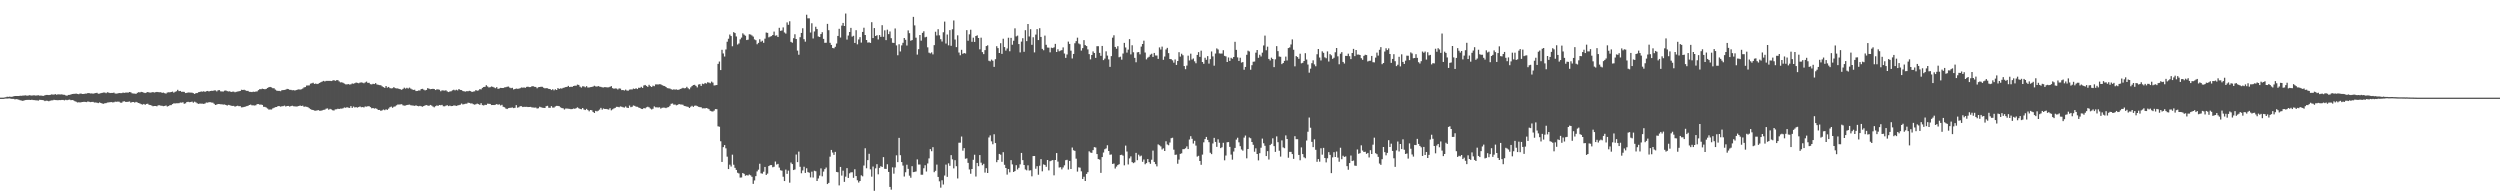 <svg xmlns="http://www.w3.org/2000/svg" width="1920" height="150"><path fill="#4f4f4f" d="M0 74.998h1v1H0zM1 74.995h1v1H1zM2 74.986h1v1H2zM3 74.835h1v1H3zM4 74.652h1v1H4zM5 74.29h1v1.415H5zM6 74.377h1v1.27H6zM7 74.215h1v1.378H7zM8 74.409h1v1.465H8zM9 74.252h1v1.662H9zM10 73.988h1v1.939H10zM11 73.73h1v2.596H11zM12 73.725h1v2.385H12zM13 73.716h1v2.586H13zM14 73.705h1v2.914H14zM15 73.517h1v3.497H15zM16 73.565h1v3.655H16zM17 73.432h1v4.022H17zM18 73.347h1v3.829H18zM19 73.203h1v3.644H19zM20 73.409h1v3.328H20zM21 73.462h1v3.216H21zM22 73.123h1v3.575H22zM23 73.29h1v3.518H23zM24 73.398h1v3.216H24zM25 73.219h1v3.621H25zM26 73.203h1v3.701H26zM27 73.437h1v3.619H27zM28 73.267h1v3.85H28zM29 73.144h1v4.122H29zM30 73.464h1v3.2H30zM31 73.363h1v3.385H31zM32 73.567h1v3.291H32zM33 73.618h1v3.362H33zM34 73.178h1v4.488H34zM35 72.908h1v4.379H35zM36 72.931h1v4.504H36zM37 73.032h1v4.74H37zM38 72.919h1v4.447H38zM39 72.514h1v4.58H39zM40 72.615h1v4.459H40zM41 72.654h1v3.98H41zM42 72.279h1v4.589H42zM43 72.75h1v4.17H43zM44 72.437h1v4.543H44zM45 72.512h1v4.36H45zM46 72.53h1v4.376H46zM47 72.471h1v4.271H47zM48 72.752h1v4.008H48zM49 72.821h1v4.28H49zM50 73.279h1v3.371H50zM51 73.501h1v3.472H51zM52 72.894h1v3.735H52zM53 72.849h1v3.628H53zM54 72.562h1v4.401H54zM55 72.187h1v4.605H55zM56 72.073h1v5.045H56zM57 72.031h1v5.683H57zM58 71.878h1v6.235H58zM59 72.132h1v6.576H59zM60 72.324h1v6.239H60zM61 71.841h1v6.867H61zM62 71.915h1v6.567H62zM63 72.185h1v6.159H63zM64 72.164h1v6.033H64zM65 71.883h1v6.393H65zM66 71.903h1v6.555H66zM67 71.494h1v6.443H67zM68 71.546h1v6.656H68zM69 71.786h1v6.642H69zM70 71.716h1v6.58H70zM71 71.926h1v6.304H71zM72 71.69h1v7.073H72zM73 71.466h1v7.212H73zM74 71.251h1v7.633H74zM75 71.972h1v7.237H75zM76 71.899h1v6.743H76zM77 71.51h1v7.604H77zM78 71.32h1v8.206H78zM79 71.054h1v8.67H79zM80 71.068h1v8.26H80zM81 71.555h1v7.629H81zM82 70.864h1v7.874H82zM83 71.13h1v7.523H83zM84 71.464h1v7.002H84zM85 71.377h1v6.986H85zM86 71.388h1v7.24H86zM87 71.093h1v7.464H87zM88 71.823h1v6.244H88zM89 71.908h1v6.262H89zM90 71.725h1v6.32H90zM91 71.448h1v6.677H91zM92 71.532h1v7.327H92zM93 71.51h1v7.404H93zM94 71.114h1v6.855H94zM95 71.338h1v6.434H95zM96 71.141h1v7.079H96zM97 71.091h1v7.169H97zM98 71.132h1v6.99H98zM99 70.654h1v7.281H99zM100 70.898h1v7.956H100zM101 71.656h1v6.715H101zM102 71.835h1v6.512H102zM103 71.892h1v6.912H103zM104 72.082h1v6.139H104zM105 71.26h1v7.446H105zM106 70.8h1v8.293H106zM107 70.947h1v8.583H107zM108 70.578h1v9.444H108zM109 70.773h1v9.551H109zM110 71.162h1v8.668H110zM111 71.455h1v9.041H111zM112 71.059h1v8.78H112zM113 70.633h1v9.023H113zM114 70.997h1v9.499H114zM115 71.123h1v9.561H115zM116 70.956h1v10.082H116zM117 70.706h1v10.92H117zM118 71.04h1v10.366H118zM119 70.789h1v10.604H119zM120 70.617h1v11.03H120zM121 70.761h1v10.137H121zM122 70.85h1v9.975H122zM123 70.811h1v10.32H123zM124 71.342h1v9.918H124zM125 71.098h1v10.483H125zM126 71.585h1v9.762H126zM127 71.88h1v9.133H127zM128 71.047h1v10.751H128zM129 70.841h1v10.632H129zM130 70.894h1v9.92H130zM131 70.681h1v10.08H131zM132 70.349h1v9.59H132zM133 71.191h1v8.157H133zM134 70.489h1v8.984H134zM135 70.095h1v9.226H135zM136 68.98h1v10.334H136zM137 69.985h1v9.286H137zM138 69.823h1v8.94H138zM139 70.507h1v8.318H139zM140 70.443h1v8.114H140zM141 70.537h1v9.165H141zM142 71.489h1v7.855H142zM143 71.322h1v7.089H143zM144 71.017h1v7.15H144zM145 71.075h1v7.402H145zM146 71.134h1v7.228H146zM147 71.191h1v6.828H147zM148 71.597h1v7.256H148zM149 72.15h1v5.917H149zM150 71.526h1v7.123H150zM151 71.452h1v7.917H151zM152 70.784h1v9.011H152zM153 70.587h1v8.92H153zM154 70.221h1v9.414H154zM155 70.415h1v9.206H155zM156 70.07h1v9.751H156zM157 70.544h1v8.929H157zM158 70.052h1v8.677H158zM159 69.827h1v9.046H159zM160 70.242h1v8.263H160zM161 69.88h1v8.613H161zM162 69.749h1v8.975H162zM163 69.777h1v9.084H163zM164 69.431h1v10.279H164zM165 69.415h1v11.209H165zM166 70.177h1v10.108H166zM167 69.312h1v10.574H167zM168 69.237h1v10.71H168zM169 70.127h1v9.924H169zM170 70.248h1v9.897H170zM171 70.278h1v10.064H171zM172 69.614h1v10.591H172zM173 69.461h1v11.188H173zM174 69.981h1v11.106H174zM175 70.26h1v10.282H175zM176 70.102h1v10.707H176zM177 70.676h1v10.531H177zM178 70.415h1v10.934H178zM179 70.367h1v10.936H179zM180 70.862h1v11.039H180zM181 70.509h1v11.009H181zM182 70.308h1v10.872H182zM183 70.068h1v11.518H183zM184 69.873h1v11.63H184zM185 68.923h1v13.571H185zM186 69.104h1v13.266H186zM187 68.914h1v13.216H187zM188 69.399h1v12.451H188zM189 69.784h1v11.746H189zM190 69.809h1v11.444H190zM191 70.512h1v10.126H191zM192 70.537h1v9.81H192zM193 70.686h1v10.213H193zM194 70.409h1v10.465H194zM195 70.571h1v10.481H195zM196 70.294h1v10.545H196zM197 70.21h1v9.753H197zM198 69.205h1v10.726H198zM199 68.436h1v11.973H199zM200 68.495h1v11.774H200zM201 68.115h1v12.479H201zM202 68.369h1v13.662H202zM203 68.575h1v13.511H203zM204 68.234h1v14.337H204zM205 67.522h1v15.825H205zM206 66.987h1v17.208H206zM207 66.756h1v17.306H207zM208 67.099h1v17.008H208zM209 67.712h1v15.546H209zM210 67.783h1v14.999H210zM211 68.797h1v13.465H211zM212 69.603h1v12.55H212zM213 69.765h1v11.685H213zM214 69.779h1v11.721H214zM215 70.024h1v11.881H215zM216 69.276h1v12.339H216zM217 69.15h1v12.344H217zM218 69.074h1v12.023H218zM219 68.816h1v12.996H219zM220 68.253h1v13.152H220zM221 68.431h1v12.93H221zM222 68.958h1v12.918H222zM223 69.026h1v12.44H223zM224 69.319h1v11.886H224zM225 69.202h1v12.399H225zM226 69.514h1v12.202H226zM227 69.175h1v12.623H227zM228 68.873h1v12.852H228zM229 68.584h1v12.802H229zM230 68.829h1v12.245H230zM231 68.557h1v12.836H231zM232 67.992h1v13.14H232zM233 67.126h1v14.873H233zM234 66.863h1v14.969H234zM235 65.673h1v16.352H235zM236 65.632h1v16.709H236zM237 65.604h1v17.501H237zM238 64.279h1v19.544H238zM239 63.929h1v20.387H239zM240 63.535h1v20.945H240zM241 64.437h1v20.488H241zM242 64.128h1v20.897H242zM243 64.54h1v20.245H243zM244 64.24h1v20.336H244zM245 63.709h1v21.314H245zM246 63.073h1v21.984H246zM247 62.613h1v22.135H247zM248 62.128h1v22.275H248zM249 62.572h1v21.664H249zM250 62.13h1v21.309H250zM251 62.125h1v21.151H251zM252 62.114h1v22.149H252zM253 62.128h1v21.467H253zM254 62.274h1v21.81H254zM255 61.855h1v22.845H255zM256 61.537h1v23.378H256zM257 62.096h1v21.929H257zM258 61.59h1v22.316H258zM259 61.521h1v22.003H259zM260 62.514h1v21.213H260zM261 63.29h1v20.101H261zM262 63.178h1v20.304H262zM263 63.599h1v19.526H263zM264 64.204h1v18.322H264zM265 64.79h1v17.986H265zM266 64.806h1v17.542H266zM267 64.561h1v18.105H267zM268 64.902h1v18.002H268zM269 64.771h1v16.759H269zM270 64.11h1v18.789H270zM271 64.311h1v17.503H271zM272 63.918h1v18.638H272zM273 63.387h1v18.894H273zM274 63.652h1v19.002H274zM275 63.936h1v18.29H275zM276 63.437h1v18.338H276zM277 63.293h1v19.08H277zM278 63.483h1v18.736H278zM279 63.938h1v18.592H279zM280 63.268h1v18.482H280zM281 62.691h1v19.219H281zM282 63.625h1v17.979H282zM283 63.602h1v17.965H283zM284 64.666h1v17.624H284zM285 64.826h1v18.37H285zM286 64.355h1v18.601H286zM287 64.579h1v18.823H287zM288 63.869h1v19.293H288zM289 64.851h1v18.757H289zM290 65.128h1v19.35H290zM291 65.378h1v19.039H291zM292 65.499h1v19.657H292zM293 66.296h1v18.455H293zM294 66.941h1v17.187H294zM295 67.481h1v17.13H295zM296 66.055h1v17.899H296zM297 67.278h1v17.107H297zM298 66.758h1v16.651H298zM299 67.703h1v14.61H299zM300 67.87h1v13.996H300zM301 67.758h1v15.058H301zM302 66.914h1v15.065H302zM303 67.673h1v14.026H303zM304 67.884h1v13.019H304zM305 67.898h1v12.36H305zM306 68.294h1v11.982H306zM307 68.555h1v11.646H307zM308 68.953h1v11.089H308zM309 68.266h1v12.653H309zM310 67.326h1v13.841H310zM311 68.044h1v13.003H311zM312 67.447h1v13.179H312zM313 67.978h1v12.522H313zM314 67.289h1v13.033H314zM315 68.031h1v12.797H315zM316 68.651h1v12.371H316zM317 69.077h1v12H317zM318 68.891h1v12.412H318zM319 69.935h1v10.984H319zM320 69.862h1v11.474H320zM321 69.486h1v12.138H321zM322 69.486h1v11.806H322zM323 68.424h1v13.168H323zM324 68.221h1v13.742H324zM325 68.852h1v12.561H325zM326 69.415h1v11.538H326zM327 69.088h1v11.579H327zM328 67.71h1v13.365H328zM329 68.118h1v13.198H329zM330 68.484h1v12.126H330zM331 68.374h1v12.68H331zM332 68.179h1v13.642H332zM333 68.369h1v14.065H333zM334 69.159h1v12.383H334zM335 68.607h1v12.385H335zM336 68.633h1v12.687H336zM337 68.935h1v11.721H337zM338 70.097h1v10.758H338zM339 69.388h1v11.156H339zM340 69.5h1v12.124H340zM341 69.587h1v12.099H341zM342 69.328h1v11.822H342zM343 70.196h1v10.579H343zM344 70.731h1v10.762H344zM345 70.253h1v10.863H345zM346 70.086h1v11.399H346zM347 69.365h1v12.046H347zM348 68.932h1v12.058H348zM349 69.45h1v11.588H349zM350 68.9h1v12.449H350zM351 69.402h1v11.6H351zM352 68.376h1v12.341H352zM353 69.044h1v11.389H353zM354 69.175h1v10.332H354zM355 69.953h1v10.272H355zM356 70.139h1v9.858H356zM357 70.34h1v9.332H357zM358 70.013h1v9.593H358zM359 70.081h1v8.791H359zM360 69.711h1v9.343H360zM361 69.985h1v9.469H361zM362 70.654h1v8.75H362zM363 70.303h1v9.698H363zM364 70.145h1v10.236H364zM365 69.196h1v10.877H365zM366 69.685h1v9.892H366zM367 69.411h1v10.572H367zM368 68.429h1v12.103H368zM369 68.662h1v10.581H369zM370 67.504h1v13.214H370zM371 66.827h1v14.168H371zM372 66.653h1v13.85H372zM373 65.417h1v15.154H373zM374 66.394h1v13.232H374zM375 67.172h1v12.525H375zM376 66.994h1v12.843H376zM377 66.394h1v14.289H377zM378 66.726h1v13.934H378zM379 67.165h1v13.523H379zM380 67.724h1v12.701H380zM381 66.904h1v13.044H381zM382 68.273h1v12.14H382zM383 67.953h1v12.168H383zM384 67.463h1v13.513H384zM385 67.591h1v12.882H385zM386 67.593h1v14.422H386zM387 67.097h1v15.28H387zM388 66.95h1v16.425H388zM389 66.621h1v17.153H389zM390 66.442h1v16.603H390zM391 67.259h1v15.569H391zM392 67.717h1v15.001H392zM393 67.433h1v15.116H393zM394 68.715h1v14.324H394zM395 68.335h1v14.436H395zM396 68.005h1v12.733H396zM397 68.186h1v14.479H397zM398 68.099h1v14.296H398zM399 67.742h1v13.804H399zM400 67.188h1v14.381H400zM401 67.335h1v14.873H401zM402 67.159h1v14.887H402zM403 67.449h1v14.635H403zM404 66.73h1v15.278H404zM405 66.575h1v15.644H405zM406 66.941h1v15.248H406zM407 66.886h1v15.212H407zM408 66.268h1v16.23H408zM409 66.179h1v16.42H409zM410 66.655h1v16.013H410zM411 66.774h1v15.818H411zM412 67.786h1v15.576H412zM413 66.973h1v16.166H413zM414 66.84h1v15.109H414zM415 66.616h1v15.766H415zM416 66.653h1v16.088H416zM417 67.399h1v15.441H417zM418 67.854h1v15.081H418zM419 67.687h1v13.891H419zM420 67.804h1v13.429H420zM421 68.285h1v14.443H421zM422 68.351h1v14.479H422zM423 69.15h1v12.371H423zM424 68.518h1v14.125H424zM425 69.358h1v13.264H425zM426 68.58h1v13.191H426zM427 69.111h1v12.177H427zM428 67.648h1v13.717H428zM429 68.321h1v13.227H429zM430 67.847h1v14.594H430zM431 68.026h1v14.994H431zM432 67.495h1v15.72H432zM433 67.232h1v16.876H433zM434 66.854h1v16.473H434zM435 66.692h1v16.683H435zM436 65.959h1v17.526H436zM437 66.879h1v16.745H437zM438 66.621h1v17.244H438zM439 66.737h1v17.036H439zM440 66.067h1v17.295H440zM441 65.81h1v17.741H441zM442 65.852h1v17.242H442zM443 64.991h1v17.452H443zM444 65.215h1v17.919H444zM445 66.554h1v17.093H445zM446 67.296h1v16.599H446zM447 66.266h1v16.679H447zM448 66.355h1v17.755H448zM449 67.005h1v17.512H449zM450 66.133h1v17.498H450zM451 67.232h1v17.324H451zM452 67.181h1v18.306H452zM453 66.92h1v17.54H453zM454 66.79h1v17.878H454zM455 66.444h1v19.513H455zM456 65.82h1v20.977H456zM457 66.355h1v18.778H457zM458 66.525h1v19.004H458zM459 66.08h1v18.933H459zM460 66.522h1v17.677H460zM461 66.721h1v16.1H461zM462 67.067h1v17.164H462zM463 67.149h1v16.171H463zM464 66.854h1v16.855H464zM465 67.042h1v16.626H465zM466 67.131h1v16.784H466zM467 67.058h1v17.139H467zM468 66.671h1v16.45H468zM469 66.149h1v18.586H469zM470 67.662h1v16.322H470zM471 68.172h1v15.129H471zM472 67.898h1v14.928H472zM473 68.015h1v14.003H473zM474 68.701h1v13.385H474zM475 67.902h1v14.495H475zM476 68.047h1v13.653H476zM477 69.207h1v12.747H477zM478 69.145h1v13.214H478zM479 69.534h1v13.099H479zM480 68.839h1v12.918H480zM481 69.505h1v13.179H481zM482 69.61h1v13.349H482zM483 68.802h1v12.243H483zM484 68.633h1v13.674H484zM485 68.687h1v13.28H485zM486 68.01h1v13.001H486zM487 68.353h1v12.957H487zM488 67.74h1v14.161H488zM489 68.39h1v13.614H489zM490 67.387h1v15.209H490zM491 67.479h1v15.482H491zM492 66.641h1v16.944H492zM493 67.557h1v16.214H493zM494 65.616h1v17.404H494zM495 65.243h1v18.013H495zM496 65.998h1v16.434H496zM497 66.719h1v15.269H497zM498 65.119h1v17.299H498zM499 66.186h1v17.176H499zM500 66.808h1v17.253H500zM501 65.794h1v17.691H501zM502 66.22h1v15.509H502zM503 64.838h1v17.581H503zM504 64.817h1v17.608H504zM505 64.849h1v17.729H505zM506 64.664h1v17.693H506zM507 64.767h1v18.654H507zM508 65.392h1v17.377H508zM509 65.907h1v16.731H509zM510 66.101h1v16.569H510zM511 66.815h1v16.237H511zM512 67.696h1v14.784H512zM513 67.831h1v14.466H513zM514 68.017h1v13.216H514zM515 68.546h1v11.183H515zM516 68.912h1v10.526H516zM517 68.6h1v11.792H517zM518 68.818h1v11.449H518zM519 68.671h1v12.2H519zM520 69.001h1v11.518H520zM521 68.868h1v10.984H521zM522 68.31h1v11.927H522zM523 67.994h1v12.264H523zM524 67.435h1v13.026H524zM525 67.815h1v13.559H525zM526 67.662h1v13.916H526zM527 66.68h1v15.173H527zM528 67.774h1v14.324H528zM529 68.534h1v14.422H529zM530 67.122h1v14.855H530zM531 66.099h1v15.15H531zM532 65.289h1v16.793H532zM533 65.115h1v16.075H533zM534 65.971h1v15.097H534zM535 67.113h1v14.379H535zM536 64.911h1v17.111H536zM537 64.609h1v17.661H537zM538 66.007h1v16.39H538zM539 64.268h1v18.995H539zM540 64.629h1v18.531H540zM541 63.691h1v19.54H541zM542 64.213h1v18.723H542zM543 63.178h1v20.137H543zM544 63.451h1v20.423H544zM545 63.97h1v21.115H545zM546 62.679h1v22.847H546zM547 63.432h1v22.211H547zM548 65.625h1v19.304H548zM549 65.495h1v18.265H549zM550 65.277h1v18.581H550zM551 49.036h1v47.988H551zM552 47.253h1v50.08H552zM553 53.815h1v54.685H553zM554 38.26h1v86.109H554zM555 41.064h1v71.934H555zM556 43.398h1v68.025H556zM557 37.965h1v75.965H557zM558 32.041h1v88.288H558zM559 29.762h1v100.094H559zM560 26.541h1v99.947H560zM561 27.72h1v100.19H561zM562 35.536h1v83.264H562zM563 24.657h1v101.863H563zM564 25.376h1v103.536H564zM565 27.999h1v102.5H565zM566 34.222h1v98.43H566zM567 33.396h1v99.829H567zM568 30.206h1v106.185H568zM569 28.885h1v107.389H569zM570 25.598h1v107.263H570zM571 26.605h1v106.912H571zM572 27.457h1v107.501H572zM573 30.791h1v103.717H573zM574 30.441h1v104.358H574zM575 26.31h1v107.718H575zM576 26.518h1v108.155H576zM577 27.253h1v108.515H577zM578 28.111h1v113.109H578zM579 30.272h1v108.35H579zM580 30.867h1v104.425H580zM581 33.987h1v97.652H581zM582 32.941h1v97.366H582zM583 30.162h1v95.578H583zM584 32.032h1v101.069H584zM585 31.29h1v102.097H585zM586 32.883h1v98.991H586zM587 29.702h1v98.489H587zM588 24.989h1v109.364H588zM589 25.246h1v108.094H589zM590 28.658h1v98.885H590zM591 28.118h1v98.718H591zM592 27.766h1v99.025H592zM593 26.864h1v101.586H593zM594 24.25h1v103.818H594zM595 27.381h1v96.688H595zM596 27.148h1v99.224H596zM597 28.418h1v97.453H597zM598 21.35h1v107.379H598zM599 23.696h1v107.089H599zM600 23.389h1v107.668H600zM601 21.018h1v114.697H601zM602 24.923h1v114.118H602zM603 25.813h1v104.427H603zM604 17.178h1v116.358H604zM605 19.022h1v112.016H605zM606 16.319h1v123.985H606zM607 32.178h1v92.66H607zM608 32.815h1v93.186H608zM609 29.313h1v101.305H609zM610 26.331h1v103.82H610zM611 29.94h1v88.732H611zM612 38.848h1v85.681H612zM613 42.041h1v74.411H613zM614 28.585h1v99.535H614zM615 25.285h1v107.764H615zM616 21.7h1v109.238H616zM617 30.13h1v97.931H617zM618 31.989h1v100.799H618zM619 11.32h1v117.915H619zM620 14.09h1v118.086H620zM621 14.06h1v118.606H621zM622 25.003h1v111.234H622zM623 17.846h1v114.003H623zM624 29.553h1v106.812H624zM625 24.168h1v106.972H625zM626 20.528h1v110.993H626zM627 22.339h1v116.688H627zM628 28.027h1v109.027H628zM629 28.425h1v106.427H629zM630 26.161h1v103.191H630zM631 24.74h1v110.689H631zM632 29.837h1v101.953H632zM633 32.856h1v97.034H633zM634 32.81h1v95.864H634zM635 18.329h1v123.051H635zM636 23.179h1v117.281H636zM637 32.895h1v87.423H637zM638 34.515h1v80.648H638zM639 36.8h1v80.343H639zM640 37.125h1v81.831H640zM641 35.925h1v80.7H641zM642 33.46h1v98.586H642zM643 27.621h1v104.672H643zM644 22.108h1v120.261H644zM645 28.828h1v99.368H645zM646 19.67h1v115.166H646zM647 17.61h1v113.474H647zM648 19.956h1v119.737H648zM649 10.373h1v125.294H649zM650 30.396h1v98.737H650zM651 27.303h1v109.366H651zM652 24.564h1v108.57H652zM653 21.403h1v110.945H653zM654 28.134h1v104.145H654zM655 27.484h1v109.071H655zM656 32.984h1v97.011H656zM657 23.177h1v112.046H657zM658 34.023h1v104.441H658zM659 30.32h1v109.84H659zM660 28.512h1v110.511H660zM661 32.696h1v101.944H661zM662 24.545h1v110.893H662zM663 21.275h1v105.834H663zM664 26.889h1v86.981H664zM665 30.741h1v98.48H665zM666 32.742h1v90.227H666zM667 32.501h1v85.601H667zM668 32.991h1v97.048H668zM669 17.061h1v118.599H669zM670 29.249h1v98.657H670zM671 21.568h1v124.976H671zM672 27.64h1v101.627H672zM673 27.01h1v99.089H673zM674 30.327h1v103.562H674zM675 26.917h1v101.994H675zM676 28.301h1v99.323H676zM677 19.329h1v108.922H677zM678 28.278h1v92.378H678zM679 23.3h1v106.354H679zM680 30.844h1v98.888H680zM681 22.801h1v103.371H681zM682 26.214h1v105.85H682zM683 24.158h1v119.41H683zM684 29.34h1v116.341H684zM685 32.845h1v95.658H685zM686 32.975h1v100.424H686zM687 21.874h1v106.722H687zM688 34.868h1v84.44H688zM689 42.462h1v82.044H689zM690 33.973h1v71.916H690zM691 39.537h1v79.636H691zM692 34.843h1v89.645H692zM693 32.87h1v94.301H693zM694 29.187h1v106.366H694zM695 30.56h1v101.717H695zM696 34.991h1v91.538H696zM697 23.335h1v106.354H697zM698 25.472h1v109.449H698zM699 31.29h1v105.203H699zM700 30.757h1v96.88H700zM701 12.959h1v119.249H701zM702 19.485h1v112.525H702zM703 28.912h1v102.793H703zM704 41.94h1v80.458H704zM705 37.782h1v88.602H705zM706 26.887h1v99.478H706zM707 31.258h1v102.953H707zM708 25.232h1v108.959H708zM709 23.987h1v105.237H709zM710 28.658h1v98.27H710zM711 28.242h1v103.5H711zM712 36.34h1v89.197H712zM713 40.448h1v81.2H713zM714 40.986h1v73.573H714zM715 40.249h1v75.898H715zM716 41.796h1v71.264H716zM717 34.687h1v97.563H717zM718 24.367h1v106.807H718zM719 27.225h1v99.206H719zM720 22.444h1v113.417H720zM721 27.134h1v112.127H721zM722 30.103h1v114.047H722zM723 31.913h1v106.549H723zM724 24.767h1v116.947H724zM725 16.599h1v118.226H725zM726 33.426h1v92.964H726zM727 26.495h1v109.359H727zM728 34.797h1v90.625H728zM729 23.14h1v104.198H729zM730 35.172h1v83.994H730zM731 22.497h1v99.86H731zM732 15.717h1v113.632H732zM733 30.375h1v92.639H733zM734 36.195h1v91.428H734zM735 27.134h1v109.902H735zM736 40.354h1v69.258H736zM737 42.428h1v67.116H737zM738 38.239h1v66.594H738zM739 41.331h1v74.363H739zM740 40.688h1v73.058H740zM741 41.132h1v80.751H741zM742 23.126h1v98.478H742zM743 31.295h1v93.811H743zM744 26.376h1v103.779H744zM745 22.861h1v110.547H745zM746 32.101h1v97.686H746zM747 28.905h1v93.845H747zM748 32.22h1v86.613H748zM749 27.656h1v107.901H749zM750 27.118h1v98.013H750zM751 29.208h1v98.432H751zM752 37.905h1v81.167H752zM753 28.917h1v96.004H753zM754 40.059h1v86.807H754zM755 41.586h1v84.223H755zM756 38.507h1v94.068H756zM757 35.371h1v93.813H757zM758 34.822h1v98.032H758zM759 46.642h1v58.917H759zM760 47.12h1v56.869H760zM761 45.763h1v62.802H761zM762 46.637h1v64.157H762zM763 51.377h1v51.756H763zM764 45.486h1v64.395H764zM765 35.502h1v89.066H765zM766 36.987h1v85.862H766zM767 40.686h1v77.51H767zM768 33.183h1v85.612H768zM769 41.364h1v82.914H769zM770 29.759h1v87.139H770zM771 36.122h1v90.456H771zM772 38.844h1v90.165H772zM773 37.216h1v96.894H773zM774 28.967h1v100.886H774zM775 39.347h1v92.985H775zM776 29.077h1v93.882H776zM777 34.332h1v91.95H777zM778 31.29h1v100.829H778zM779 21.755h1v109.629H779zM780 27.951h1v98.908H780zM781 27.324h1v102.847H781zM782 33.842h1v95.047H782zM783 40.26h1v85.922H783zM784 31.973h1v85.463H784zM785 29.338h1v93.639H785zM786 39.798h1v86.929H786zM787 23.215h1v106.926H787zM788 31.581h1v99.22H788zM789 18.455h1v108.535H789zM790 28.004h1v102.964H790zM791 22.444h1v108.343H791zM792 34.396h1v101.03H792zM793 28.619h1v91.22H793zM794 40.265h1v79.536H794zM795 26.555h1v103.017H795zM796 22.353h1v105.287H796zM797 30.764h1v103.456H797zM798 21.68h1v105.605H798zM799 28.386h1v93.825H799zM800 37.548h1v94.036H800zM801 38.58h1v87.686H801zM802 27.361h1v99.304H802zM803 34.403h1v93.71H803zM804 36.5h1v86.404H804zM805 36.589h1v94.301H805zM806 40.201h1v83.598H806zM807 36.607h1v86.72H807zM808 36.921h1v85.99H808zM809 36.33h1v98.339H809zM810 33.707h1v89.178H810zM811 39.924h1v77.606H811zM812 37.848h1v86.24H812zM813 39.354h1v89.314H813zM814 38.885h1v89.501H814zM815 38.514h1v91.568H815zM816 36.383h1v92.211H816zM817 41.135h1v85.862H817zM818 44.437h1v78.579H818zM819 41.81h1v80.939H819zM820 31.952h1v98.233H820zM821 33.751h1v89.835H821zM822 38.937h1v90.856H822zM823 44.888h1v68.396H823zM824 41.418h1v73.983H824zM825 33.208h1v82.657H825zM826 31.59h1v90.25H826zM827 28.938h1v102.843H827zM828 33.371h1v95.155H828zM829 34.06h1v94.699H829zM830 38.885h1v92.685H830zM831 36.983h1v100.47H831zM832 30.835h1v104.91H832zM833 34.657h1v104.372H833zM834 35.401h1v98.192H834zM835 37.923h1v94.315H835zM836 41.592h1v74.633H836zM837 45.621h1v71.545H837zM838 42.256h1v75.123H838zM839 39.496h1v75.825H839zM840 40.702h1v72.307H840zM841 44.463h1v68.842H841zM842 35.463h1v82.882H842zM843 35.472h1v86.704H843zM844 40.613h1v81.939H844zM845 42.831h1v89.918H845zM846 35.3h1v85.324H846zM847 46.17h1v71H847zM848 44.987h1v69.643H848zM849 39.413h1v74.562H849zM850 42.677h1v68.872H850zM851 45.609h1v70.346H851zM852 51.379h1v67.435H852zM853 43.128h1v75.519H853zM854 28.915h1v97.006H854zM855 27.109h1v98.473H855zM856 36.047h1v93.397H856zM857 37.406h1v90.568H857zM858 35.5h1v91.264H858zM859 43.996h1v82.113H859zM860 43.542h1v75.574H860zM861 45.845h1v73.015H861zM862 41.13h1v78.432H862zM863 32.941h1v94.029H863zM864 36.429h1v75.406H864zM865 40.379h1v76.024H865zM866 38.111h1v88.185H866zM867 30.043h1v91.614H867zM868 41.785h1v78.329H868zM869 34.744h1v89.767H869zM870 40.162h1v85.15H870zM871 44.424h1v80.234H871zM872 47.811h1v69.572H872zM873 40.208h1v82.825H873zM874 39.967h1v78.835H874zM875 41.727h1v78.384H875zM876 35.786h1v83.699H876zM877 33.788h1v90.472H877zM878 31.222h1v91.293H878zM879 40.338h1v85.828H879zM880 45.605h1v79.687H880zM881 44.298h1v77.888H881zM882 43.575h1v80.955H882zM883 42.002h1v83.816H883zM884 41.279h1v81.399H884zM885 43.742h1v71.923H885zM886 40.652h1v83.706H886zM887 42.574h1v83.505H887zM888 42.65h1v85.132H888zM889 45.2h1v65.681H889zM890 36.399h1v75.157H890zM891 38.029h1v74.424H891zM892 35.77h1v79.032H892zM893 45.932h1v67.963H893zM894 43.394h1v72.566H894zM895 37.997h1v70.508H895zM896 36.749h1v74.184H896zM897 40.791h1v70.769H897zM898 45.319h1v64.15H898zM899 45.47h1v60.691H899zM900 46.314h1v59.458H900zM901 48.145h1v66.796H901zM902 45.653h1v73.26H902zM903 49.871h1v68.849H903zM904 46.861h1v78.888H904zM905 40.096h1v82.49H905zM906 43.474h1v74.713H906zM907 41.293h1v76.484H907zM908 42.419h1v72.158H908zM909 50.736h1v63.786H909zM910 53.128h1v60.737H910zM911 50.381h1v62.062H911zM912 42.757h1v71.737H912zM913 46.456h1v60.7H913zM914 41.217h1v63.371H914zM915 45.726h1v60.893H915zM916 44.907h1v65.349H916zM917 47.104h1v61.021H917zM918 48.576h1v63.264H918zM919 42.199h1v78.08H919zM920 40.018h1v79.62H920zM921 43.666h1v79.996H921zM922 38.889h1v87.7H922zM923 47.596h1v71.122H923zM924 48.99h1v60.327H924zM925 44.362h1v62.467H925zM926 45.918h1v59.222H926zM927 43.103h1v64.301H927zM928 48.864h1v60.348H928zM929 45.419h1v71.879H929zM930 39.544h1v78.821H930zM931 43.327h1v66.873H931zM932 50.446h1v55.454H932zM933 41.089h1v67.938H933zM934 37.154h1v75.653H934zM935 37.978h1v69.043H935zM936 40.997h1v68.624H936zM937 41.185h1v72.564H937zM938 41.096h1v72.014H938zM939 38.544h1v71.103H939zM940 42.904h1v80.245H940zM941 43.339h1v76.095H941zM942 47.617h1v61.65H942zM943 44.119h1v65.013H943zM944 46.783h1v66.02H944zM945 44.41h1v74.299H945zM946 45.119h1v77.505H946zM947 43.762h1v72.616H947zM948 32.119h1v81.485H948zM949 38.308h1v68.917H949zM950 44.106h1v61.664H950zM951 46.781h1v62.543H951zM952 44.321h1v67.963H952zM953 48.054h1v66.741H953zM954 47.688h1v68.05H954zM955 53.581h1v52.108H955zM956 51.423h1v52.689H956zM957 42.103h1v79.508H957zM958 38.912h1v75.518H958zM959 39.521h1v66.056H959zM960 53.581h1v52.605H960zM961 50.079h1v58.977H961zM962 47.408h1v63.806H962zM963 47.239h1v69.282H963zM964 40.466h1v73.438H964zM965 38.377h1v79.888H965zM966 44.392h1v78.776H966zM967 42.032h1v75.608H967zM968 43.389h1v70.083H968zM969 40.459h1v65.962H969zM970 34.932h1v75.074H970zM971 27.326h1v84.635H971zM972 38.583h1v81.277H972zM973 35.845h1v80.204H973zM974 45.25h1v77.254H974zM975 46.413h1v65.017H975zM976 44.284h1v66.18H976zM977 45.332h1v60.911H977zM978 51.565h1v60.685H978zM979 45.586h1v71.051H979zM980 35.415h1v69.343H980zM981 39.265h1v69.968H981zM982 43.41h1v72.349H982zM983 43.648h1v76.62H983zM984 49.235h1v58.583H984zM985 48.386h1v64.791H985zM986 46.735h1v67.059H986zM987 43.449h1v60.517H987zM988 46.445h1v60.282H988zM989 36.893h1v84.239H989zM990 36.406h1v80.211H990zM991 34.14h1v82.511H991zM992 30.251h1v88.075H992zM993 38.187h1v83.811H993zM994 50.967h1v53.61H994zM995 43.057h1v63.852H995zM996 43.845h1v63.044H996zM997 45.172h1v73.816H997zM998 41.251h1v81.818H998zM999 48.663h1v64.562H999zM1000 48.23h1v70.092H1000zM1001 46.832h1v73.971H1001zM1002 40.839h1v80.698H1002zM1003 45.731h1v62.172H1003zM1004 49.539h1v51.611H1004zM1005 55.822h1v34.433H1005zM1006 52.728h1v45.351H1006zM1007 48.555h1v60.387H1007zM1008 46.323h1v66.688H1008zM1009 49.452h1v57.562H1009zM1010 50.908h1v64.159H1010zM1011 41.691h1v82.596H1011zM1012 37.64h1v84.534H1012zM1013 44.19h1v79.984H1013zM1014 46.445h1v67.448H1014zM1015 39.439h1v79.368H1015zM1016 40.556h1v72.992H1016zM1017 44.021h1v77.309H1017zM1018 44.735h1v79.98H1018zM1019 39.468h1v82.09H1019zM1020 47.278h1v69.579H1020zM1021 41.579h1v77.352H1021zM1022 42.48h1v90.497H1022zM1023 45.209h1v75.674H1023zM1024 44.362h1v72.539H1024zM1025 40.157h1v80.43H1025zM1026 36.88h1v79.483H1026zM1027 43.284h1v77.748H1027zM1028 49.349h1v74.887H1028zM1029 41.286h1v72.161H1029zM1030 40.041h1v82.248H1030zM1031 47.552h1v72.072H1031zM1032 48.786h1v71.731H1032zM1033 42.927h1v77.185H1033zM1034 42.977h1v84.619H1034zM1035 41.235h1v89.131H1035zM1036 43.167h1v82.085H1036zM1037 45.422h1v74.04H1037zM1038 40.727h1v82.946H1038zM1039 37.509h1v85.766H1039zM1040 43.124h1v84.038H1040zM1041 38.411h1v88.968H1041zM1042 41.933h1v72.838H1042zM1043 41.86h1v76.258H1043zM1044 42.236h1v75.365H1044zM1045 44.721h1v66.885H1045zM1046 45.937h1v69.661H1046zM1047 42.895h1v73.827H1047zM1048 42.052h1v74.493H1048zM1049 42.27h1v75.894H1049zM1050 47.191h1v70.245H1050zM1051 46.671h1v74.264H1051zM1052 46.655h1v68.714H1052zM1053 42.943h1v75.342H1053zM1054 47.745h1v63.383H1054zM1055 47.91h1v57.842H1055zM1056 44.236h1v73.433H1056zM1057 40.395h1v78.027H1057zM1058 42.689h1v77.766H1058zM1059 38.235h1v87.354H1059zM1060 36.209h1v90.419H1060zM1061 49.299h1v72.964H1061zM1062 48.402h1v64.505H1062zM1063 39.574h1v77.256H1063zM1064 37.088h1v82.2H1064zM1065 38.452h1v78.94H1065zM1066 37.191h1v70.465H1066zM1067 41.462h1v71.426H1067zM1068 48.262h1v62.099H1068zM1069 45.273h1v70.63H1069zM1070 41.647h1v79.893H1070zM1071 47.003h1v81.165H1071zM1072 50.809h1v64.722H1072zM1073 49.711h1v58.991H1073zM1074 43.643h1v72.683H1074zM1075 50.993h1v59.609H1075zM1076 41.714h1v72.747H1076zM1077 47.569h1v59.419H1077zM1078 49.086h1v65.91H1078zM1079 46.587h1v71.696H1079zM1080 42.771h1v75.07H1080zM1081 42.78h1v79.041H1081zM1082 46.188h1v63.923H1082zM1083 40.253h1v73.992H1083zM1084 41.041h1v77.585H1084zM1085 44.753h1v75.519H1085zM1086 44.536h1v66.759H1086zM1087 41.602h1v69.835H1087zM1088 44.431h1v62.229H1088zM1089 47.779h1v62.751H1089zM1090 48.793h1v63.285H1090zM1091 46.994h1v66.173H1091zM1092 39.562h1v80.188H1092zM1093 40.478h1v72.353H1093zM1094 39.599h1v79.423H1094zM1095 45.763h1v70.989H1095zM1096 40.118h1v81.236H1096zM1097 42.547h1v76.395H1097zM1098 42.158h1v64.978H1098zM1099 49.475h1v53.996H1099zM1100 48.461h1v58.128H1100zM1101 48.672h1v63.447H1101zM1102 37.42h1v80.327H1102zM1103 39.743h1v72.049H1103zM1104 37.015h1v73.552H1104zM1105 37.985h1v75.125H1105zM1106 40.583h1v68.066H1106zM1107 25.747h1v89.936H1107zM1108 47.566h1v72.36H1108zM1109 39.706h1v78.56H1109zM1110 40.638h1v68.959H1110zM1111 44.108h1v66.429H1111zM1112 52.183h1v45.296H1112zM1113 48.306h1v48.654H1113zM1114 47.958h1v51.115H1114zM1115 35.31h1v69.867H1115zM1116 44.069h1v61.021H1116zM1117 52.959h1v49.384H1117zM1118 44.492h1v71.653H1118zM1119 36.983h1v83.552H1119zM1120 38.947h1v80.698H1120zM1121 40.405h1v79.677H1121zM1122 39.157h1v79.906H1122zM1123 45.628h1v76.546H1123zM1124 42.691h1v78.405H1124zM1125 38.548h1v84.969H1125zM1126 32.883h1v93.17H1126zM1127 45.38h1v73.9H1127zM1128 42.627h1v79.472H1128zM1129 47.337h1v75.423H1129zM1130 40.533h1v76.523H1130zM1131 38.784h1v81.307H1131zM1132 36.253h1v86.592H1132zM1133 45.934h1v77.709H1133zM1134 44.936h1v68.467H1134zM1135 38.221h1v81.531H1135zM1136 41.679h1v78.961H1136zM1137 42.098h1v73.955H1137zM1138 42.014h1v70.467H1138zM1139 44.412h1v66.633H1139zM1140 45.756h1v75.873H1140zM1141 38.64h1v82.609H1141zM1142 40.318h1v77.322H1142zM1143 39.693h1v81.044H1143zM1144 47.745h1v70.618H1144zM1145 43.002h1v70.817H1145zM1146 42.151h1v78.318H1146zM1147 38.731h1v80.057H1147zM1148 40.029h1v71.003H1148zM1149 47.543h1v69.952H1149zM1150 40.766h1v80.545H1150zM1151 35.561h1v87.308H1151zM1152 43.092h1v66.69H1152zM1153 43.291h1v78.904H1153zM1154 41.471h1v84.658H1154zM1155 39.869h1v81.614H1155zM1156 44.405h1v69.085H1156zM1157 47.008h1v67.07H1157zM1158 44.083h1v70.76H1158zM1159 50.061h1v66.459H1159zM1160 47.143h1v64.186H1160zM1161 40.466h1v79.613H1161zM1162 45.6h1v70.586H1162zM1163 40.471h1v67.709H1163zM1164 46.028h1v67.43H1164zM1165 45.557h1v71.248H1165zM1166 38.921h1v69.895H1166zM1167 37.663h1v79.229H1167zM1168 45.209h1v63.777H1168zM1169 38.116h1v74.733H1169zM1170 43.124h1v75.043H1170zM1171 42.636h1v69.941H1171zM1172 42.51h1v62.378H1172zM1173 51.633h1v56.615H1173zM1174 50.134h1v47.915H1174zM1175 49.759h1v48.624H1175zM1176 57.264h1v37.558H1176zM1177 54.165h1v47.62H1177zM1178 46.664h1v59.137H1178zM1179 44.36h1v49.647H1179zM1180 49.848h1v50.405H1180zM1181 39.713h1v62.737H1181zM1182 38.789h1v66.578H1182zM1183 46.996h1v61.671H1183zM1184 37.408h1v65.408H1184zM1185 36.873h1v70.341H1185zM1186 48.697h1v54.729H1186zM1187 53.174h1v43.399H1187zM1188 43.018h1v60.224H1188zM1189 45.982h1v55.402H1189zM1190 43.719h1v64.791H1190zM1191 39.819h1v69.084H1191zM1192 37.024h1v72.579H1192zM1193 37.901h1v78.329H1193zM1194 45.101h1v64.234H1194zM1195 34.76h1v77.981H1195zM1196 42.178h1v64.903H1196zM1197 47.292h1v60.284H1197zM1198 46.117h1v58.247H1198zM1199 35.046h1v74.623H1199zM1200 39.544h1v66.1H1200zM1201 44.426h1v64.264H1201zM1202 48.923h1v56.45H1202zM1203 47.356h1v57.782H1203zM1204 47.502h1v50.027H1204zM1205 52.863h1v43.584H1205zM1206 47.072h1v49.718H1206zM1207 48.814h1v59.345H1207zM1208 44.492h1v56.253H1208zM1209 36.202h1v68.677H1209zM1210 48.942h1v53.825H1210zM1211 49.493h1v49.254H1211zM1212 46.353h1v51.627H1212zM1213 43.011h1v60.057H1213zM1214 43.174h1v60.391H1214zM1215 39.993h1v65.232H1215zM1216 38.221h1v71.783H1216zM1217 40.732h1v69.155H1217zM1218 34.3h1v84.713H1218zM1219 39.496h1v78.78H1219zM1220 39.468h1v70.639H1220zM1221 37.729h1v72.637H1221zM1222 42.762h1v69.661H1222zM1223 47.099h1v52.495H1223zM1224 51.153h1v50.284H1224zM1225 51.871h1v57.258H1225zM1226 36.969h1v70.398H1226zM1227 41.547h1v67.933H1227zM1228 49.638h1v58.267H1228zM1229 51.224h1v55.99H1229zM1230 51.741h1v56.04H1230zM1231 46.946h1v57.471H1231zM1232 46.014h1v56.741H1232zM1233 44.918h1v64.516H1233zM1234 34.811h1v70.35H1234zM1235 38.985h1v75.69H1235zM1236 41.21h1v71.264H1236zM1237 37.942h1v78.554H1237zM1238 48.777h1v60.529H1238zM1239 48.621h1v53.873H1239zM1240 44.17h1v65.468H1240zM1241 41.755h1v65.12H1241zM1242 42.087h1v67.764H1242zM1243 40.871h1v71.321H1243zM1244 44.156h1v65.461H1244zM1245 37.161h1v82.408H1245zM1246 38.654h1v78.645H1246zM1247 37.855h1v76.152H1247zM1248 38.104h1v77.384H1248zM1249 46.449h1v66.636H1249zM1250 52.805h1v49.039H1250zM1251 53.224h1v48.254H1251zM1252 40.663h1v65.061H1252zM1253 50.732h1v55.512H1253zM1254 45.657h1v56.194H1254zM1255 46.044h1v64.42H1255zM1256 41.451h1v74.885H1256zM1257 41.05h1v72.003H1257zM1258 38.88h1v72.339H1258zM1259 40.755h1v75.553H1259zM1260 42.707h1v66.688H1260zM1261 51.21h1v51.792H1261zM1262 52.716h1v45.738H1262zM1263 48.576h1v60.652H1263zM1264 45.016h1v63.156H1264zM1265 41.879h1v64.546H1265zM1266 34.284h1v84.395H1266zM1267 41.615h1v72.156H1267zM1268 44.593h1v73.864H1268zM1269 37.127h1v75.772H1269zM1270 40.869h1v73.996H1270zM1271 39.102h1v76.404H1271zM1272 39.722h1v64.422H1272zM1273 46.399h1v57.901H1273zM1274 45.259h1v57.288H1274zM1275 52.897h1v48.43H1275zM1276 43.263h1v59.306H1276zM1277 44.71h1v56.361H1277zM1278 37.106h1v77.931H1278zM1279 29.512h1v86.899H1279zM1280 37.965h1v77.865H1280zM1281 43.149h1v67.219H1281zM1282 39.459h1v74.713H1282zM1283 46.609h1v55.807H1283zM1284 48.17h1v52.978H1284zM1285 52.407h1v51.035H1285zM1286 39.949h1v66.214H1286zM1287 41.89h1v64.401H1287zM1288 32.117h1v84.411H1288zM1289 42.595h1v70.923H1289zM1290 33.87h1v70.549H1290zM1291 34.442h1v71.028H1291zM1292 42.254h1v63.179H1292zM1293 41.968h1v64.816H1293zM1294 49.232h1v49.693H1294zM1295 50.83h1v52.126H1295zM1296 40.766h1v61.16H1296zM1297 45.788h1v65.926H1297zM1298 34.442h1v78.572H1298zM1299 46.355h1v64.862H1299zM1300 39.926h1v73.021H1300zM1301 41.46h1v69.911H1301zM1302 50.381h1v53.365H1302zM1303 46.298h1v64.532H1303zM1304 42.352h1v63.946H1304zM1305 53.419h1v41.794H1305zM1306 39.342h1v69.515H1306zM1307 37.852h1v75.326H1307zM1308 42.21h1v68.846H1308zM1309 47.63h1v69.094H1309zM1310 40.336h1v66.937H1310zM1311 45.257h1v60.478H1311zM1312 46.129h1v57.83H1312zM1313 48.017h1v57.533H1313zM1314 40.43h1v68.817H1314zM1315 50.949h1v53.63H1315zM1316 37.665h1v70.751H1316zM1317 39.24h1v73.719H1317zM1318 50.503h1v52.619H1318zM1319 50.464h1v59.069H1319zM1320 44.151h1v58.778H1320zM1321 45.218h1v60.211H1321zM1322 46.609h1v52.93H1322zM1323 47.825h1v57.631H1323zM1324 42.332h1v71.145H1324zM1325 39.928h1v70.945H1325zM1326 32.948h1v84.308H1326zM1327 36.758h1v78.867H1327zM1328 43.851h1v70.229H1328zM1329 37.868h1v75.521H1329zM1330 40.787h1v69.341H1330zM1331 43.451h1v63.479H1331zM1332 40.958h1v66.947H1332zM1333 50.13h1v54.246H1333zM1334 44.939h1v57.652H1334zM1335 45.06h1v58.604H1335zM1336 45.408h1v59.545H1336zM1337 38.23h1v72.916H1337zM1338 41.647h1v63.951H1338zM1339 41.631h1v68.1H1339zM1340 50.537h1v64.395H1340zM1341 39.665h1v63.072H1341zM1342 53.423h1v49.947H1342zM1343 45.728h1v56.919H1343zM1344 47.063h1v52.058H1344zM1345 48.106h1v53.523H1345zM1346 46.804h1v65.484H1346zM1347 45.035h1v66.734H1347zM1348 44.79h1v60.174H1348zM1349 46.985h1v57.956H1349zM1350 48.01h1v63.262H1350zM1351 45.786h1v64.434H1351zM1352 46.539h1v58.732H1352zM1353 40.281h1v62.623H1353zM1354 44.252h1v60.405H1354zM1355 42.089h1v68.174H1355zM1356 48.09h1v49.501H1356zM1357 34.573h1v74.326H1357zM1358 49.617h1v58.705H1358zM1359 46.452h1v53.685H1359zM1360 46.509h1v60.639H1360zM1361 44.22h1v63.513H1361zM1362 47.072h1v51.224H1362zM1363 50.066h1v49.357H1363zM1364 42.865h1v67.018H1364zM1365 42.876h1v65.484H1365zM1366 41.462h1v63.264H1366zM1367 50.487h1v52.779H1367zM1368 46.056h1v56.647H1368zM1369 48.914h1v54.205H1369zM1370 43.385h1v62.845H1370zM1371 48.951h1v53.788H1371zM1372 44.195h1v54.919H1372zM1373 50.251h1v53.09H1373zM1374 48.875h1v54.585H1374zM1375 39.7h1v73.266H1375zM1376 45.415h1v57.411H1376zM1377 49.166h1v50.574H1377zM1378 39.947h1v58.794H1378zM1379 50.739h1v47.004H1379zM1380 55.373h1v42.019H1380zM1381 41.97h1v62.747H1381zM1382 47.353h1v68.49H1382zM1383 47.317h1v67.299H1383zM1384 46.207h1v63.809H1384zM1385 51.91h1v61.813H1385zM1386 46.042h1v60.213H1386zM1387 44.392h1v59.771H1387zM1388 47.067h1v62.172H1388zM1389 51.359h1v60.891H1389zM1390 50.958h1v61.03H1390zM1391 52.581h1v58.004H1391zM1392 49.759h1v57.826H1392zM1393 59.55h1v29.684H1393zM1394 54.739h1v39.776H1394zM1395 53.531h1v42.55H1395zM1396 51.389h1v48.798H1396zM1397 45.95h1v49.666H1397zM1398 47.939h1v57.755H1398zM1399 45.612h1v59.455H1399zM1400 44.165h1v56.699H1400zM1401 49.008h1v51.657H1401zM1402 46.106h1v62.937H1402zM1403 48.715h1v54.472H1403zM1404 50.402h1v56.42H1404zM1405 51.546h1v47.187H1405zM1406 40.796h1v56.763H1406zM1407 48.081h1v56.363H1407zM1408 44.968h1v67.164H1408zM1409 34.921h1v80.52H1409zM1410 41.148h1v77.274H1410zM1411 50.006h1v54.791H1411zM1412 44.206h1v66.53H1412zM1413 38.5h1v72.309H1413zM1414 55.161h1v40.595H1414zM1415 51.869h1v44.459H1415zM1416 49.221h1v56.761H1416zM1417 46.902h1v56.839H1417zM1418 54.288h1v46.004H1418zM1419 54.932h1v44.935H1419zM1420 51.134h1v45.582H1420zM1421 40.418h1v62.051H1421zM1422 49.91h1v50.838H1422zM1423 53.574h1v46.061H1423zM1424 46.03h1v56.892H1424zM1425 44.156h1v56.349H1425zM1426 44.009h1v51.909H1426zM1427 51.306h1v55.786H1427zM1428 47.655h1v54.55H1428zM1429 49.317h1v45.855H1429zM1430 47.353h1v52.25H1430zM1431 47.784h1v50.744H1431zM1432 41.036h1v62.019H1432zM1433 42.67h1v57.83H1433zM1434 33.078h1v70.256H1434zM1435 41.432h1v61.657H1435zM1436 41.453h1v67.393H1436zM1437 37.39h1v72.419H1437zM1438 36.326h1v64.516H1438zM1439 49.331h1v47.517H1439zM1440 43.217h1v56.979H1440zM1441 49.368h1v53.66H1441zM1442 37.898h1v63.239H1442zM1443 39.315h1v58.308H1443zM1444 51.659h1v43.724H1444zM1445 43.641h1v59.251H1445zM1446 49.949h1v52.744H1446zM1447 47.028h1v57.7H1447zM1448 50.761h1v47.61H1448zM1449 54.531h1v51.893H1449zM1450 45.364h1v58.494H1450zM1451 45.973h1v55.328H1451zM1452 52.931h1v40.936H1452zM1453 44.096h1v53.754H1453zM1454 42.169h1v62.444H1454zM1455 50.736h1v53.058H1455zM1456 45.033h1v59.526H1456zM1457 52.256h1v49.135H1457zM1458 48.459h1v53.939H1458zM1459 51.89h1v48.885H1459zM1460 57.644h1v38.368H1460zM1461 53.343h1v41.691H1461zM1462 49.569h1v51.625H1462zM1463 54.678h1v45.399H1463zM1464 54.604h1v42.655H1464zM1465 47.298h1v53.417H1465zM1466 45.554h1v66.118H1466zM1467 51.432h1v47.787H1467zM1468 53.684h1v48.126H1468zM1469 53.673h1v40.712H1469zM1470 51.798h1v46.111H1470zM1471 54.792h1v45.972H1471zM1472 49.116h1v46.406H1472zM1473 50.647h1v45.706H1473zM1474 53.291h1v47.263H1474zM1475 58.891h1v34.898H1475zM1476 52.444h1v43.072H1476zM1477 56.225h1v41.227H1477zM1478 55.371h1v34.894H1478zM1479 52.505h1v44.406H1479zM1480 50.693h1v43.101H1480zM1481 54.758h1v42.797H1481zM1482 54.611h1v39.496H1482zM1483 57.186h1v34.122H1483zM1484 63.81h1v26.51H1484zM1485 55.536h1v33.312H1485zM1486 56.87h1v39.117H1486zM1487 55.138h1v40.174H1487zM1488 50.411h1v46.743H1488zM1489 55.085h1v37.613H1489zM1490 61.764h1v32.671H1490zM1491 53.446h1v47.791H1491zM1492 54.359h1v36.228H1492zM1493 52.151h1v41.751H1493zM1494 56.646h1v38.036H1494zM1495 56.193h1v38.954H1495zM1496 54.014h1v46.32H1496zM1497 54.105h1v42.74H1497zM1498 53.11h1v40.295H1498zM1499 52.467h1v50.565H1499zM1500 56.115h1v40.936H1500zM1501 49.61h1v44.971H1501zM1502 59.946h1v36.571H1502zM1503 57.809h1v31.746H1503zM1504 55.898h1v36.807H1504zM1505 56.069h1v36.283H1505zM1506 54.9h1v39.515H1506zM1507 56.813h1v31.735H1507zM1508 55.465h1v34.621H1508zM1509 60.683h1v28.425H1509zM1510 59.779h1v31.399H1510zM1511 59.141h1v29.673H1511zM1512 63.029h1v23.207H1512zM1513 60.12h1v28.002H1513zM1514 55.286h1v31.293H1514zM1515 59.926h1v28.959H1515zM1516 61.077h1v25.576H1516zM1517 58.809h1v31.009H1517zM1518 64.895h1v25.926H1518zM1519 63.059h1v25.237H1519zM1520 62.569h1v28.65H1520zM1521 62.789h1v25.466H1521zM1522 63.716h1v25.789H1522zM1523 62.432h1v26.677H1523zM1524 61.88h1v32.282H1524zM1525 60.713h1v30.948H1525zM1526 61.951h1v30.707H1526zM1527 64.183h1v22.472H1527zM1528 64.59h1v24.731H1528zM1529 64.247h1v26.26H1529zM1530 61.681h1v28.778H1530zM1531 63.084h1v24.331H1531zM1532 60.363h1v31.843H1532zM1533 57.905h1v36.944H1533zM1534 64.094h1v23.14H1534zM1535 62.196h1v25.383H1535zM1536 63.522h1v26.272H1536zM1537 61.304h1v25.582H1537zM1538 59.255h1v29.728H1538zM1539 61.242h1v26.423H1539zM1540 62.1h1v27.084H1540zM1541 61.384h1v29.03H1541zM1542 64.664h1v22.996H1542zM1543 58.916h1v31.723H1543zM1544 64.719h1v24.044H1544zM1545 61.555h1v31.247H1545zM1546 60.171h1v29.604H1546zM1547 64.064h1v26.342H1547zM1548 60.34h1v29.112H1548zM1549 58.866h1v33.486H1549zM1550 60.974h1v29.815H1550zM1551 61.395h1v27.72H1551zM1552 60.503h1v31.762H1552zM1553 64.487h1v27.356H1553zM1554 60.608h1v28.048H1554zM1555 61.459h1v25.507H1555zM1556 63.471h1v28.309H1556zM1557 64.481h1v21.17H1557zM1558 62.501h1v24.64H1558zM1559 64.293h1v20.865H1559zM1560 63.638h1v22.122H1560zM1561 62.835h1v23.312H1561zM1562 67.124h1v21.254H1562zM1563 60.086h1v29.082H1563zM1564 65.284h1v20.213H1564zM1565 63.586h1v27.817H1565zM1566 65.231h1v22.465H1566zM1567 65.804h1v21.275H1567zM1568 64.336h1v20.877H1568zM1569 64.673h1v21.348H1569zM1570 66.779h1v18.503H1570zM1571 65.467h1v19.492H1571zM1572 65.115h1v21.55H1572zM1573 65.428h1v20.71H1573zM1574 65.279h1v21.714H1574zM1575 64.629h1v22.783H1575zM1576 62.537h1v27.372H1576zM1577 63.238h1v27.475H1577zM1578 65.689h1v21.646H1578zM1579 65.913h1v22.044H1579zM1580 61.773h1v26.054H1580zM1581 63.405h1v23.676H1581zM1582 63.327h1v26.198H1582zM1583 61.636h1v28.041H1583zM1584 61.07h1v31.982H1584zM1585 63.975h1v27.565H1585zM1586 62.585h1v25.587H1586zM1587 64.176h1v23.658H1587zM1588 60.191h1v25.592H1588zM1589 63.325h1v24.022H1589zM1590 65.719h1v21.021H1590zM1591 65.023h1v24.26H1591zM1592 62.837h1v24.127H1592zM1593 65.552h1v18.959H1593zM1594 64.215h1v21.765H1594zM1595 63.517h1v25.036H1595zM1596 63.554h1v27.796H1596zM1597 65.63h1v23.93H1597zM1598 64.922h1v22.177H1598zM1599 65.561h1v21.634H1599zM1600 66.055h1v22.055H1600zM1601 66.479h1v20.108H1601zM1602 65.309h1v20.025H1602zM1603 67.365h1v15.704H1603zM1604 65.517h1v17.961H1604zM1605 65.389h1v20.11H1605zM1606 67.431h1v17.533H1606zM1607 67.623h1v16.379H1607zM1608 64.742h1v20.629H1608zM1609 67.422h1v16.59H1609zM1610 65.916h1v21.218H1610zM1611 67.106h1v16.873H1611zM1612 62.677h1v22.921H1612zM1613 64.529h1v24.47H1613zM1614 64.478h1v21.82H1614zM1615 62.313h1v25.816H1615zM1616 63.377h1v25.34H1616zM1617 63.215h1v22.197H1617zM1618 64.373h1v24.331H1618zM1619 63.107h1v23.5H1619zM1620 65.083h1v20.799H1620zM1621 63.373h1v22.655H1621zM1622 64.396h1v22.273H1622zM1623 63.657h1v23.042H1623zM1624 66.25h1v19.899H1624zM1625 65.572h1v19.625H1625zM1626 66.216h1v19.867H1626zM1627 64.446h1v21.46H1627zM1628 64.181h1v20.545H1628zM1629 60.338h1v23.337H1629zM1630 63.416h1v20.247H1630zM1631 60.933h1v21.641H1631zM1632 59.395h1v25.766H1632zM1633 62.954h1v21.385H1633zM1634 61.105h1v25.31H1634zM1635 61.448h1v24.177H1635zM1636 66.259h1v19.462H1636zM1637 65.012h1v19.49H1637zM1638 63.734h1v22.973H1638zM1639 66.65h1v18.643H1639zM1640 63.773h1v24.802H1640zM1641 64.023h1v22.786H1641zM1642 64.918h1v20.062H1642zM1643 64.501h1v22.724H1643zM1644 63.181h1v21.62H1644zM1645 64.774h1v19.343H1645zM1646 65.579h1v17.629H1646zM1647 64.435h1v20.751H1647zM1648 65.572h1v19.735H1648zM1649 64.366h1v19.052H1649zM1650 64.43h1v19.611H1650zM1651 65.309h1v18.121H1651zM1652 62.757h1v21.932H1652zM1653 65.462h1v19.881H1653zM1654 65.005h1v18.579H1654zM1655 64.732h1v20.929H1655zM1656 65.366h1v18.286H1656zM1657 63.863h1v20.114H1657zM1658 63.654h1v22.905H1658zM1659 62.386h1v22.09H1659zM1660 63.027h1v22.639H1660zM1661 62.778h1v22.406H1661zM1662 64.739h1v19.107H1662zM1663 60.551h1v24.761H1663zM1664 62.537h1v23.639H1664zM1665 61.684h1v24.715H1665zM1666 60.807h1v23.305H1666zM1667 58.482h1v25.562H1667zM1668 61.503h1v23.566H1668zM1669 59.459h1v23.788H1669zM1670 58.134h1v28.35H1670zM1671 60.926h1v23.71H1671zM1672 58.47h1v25.775H1672zM1673 59.66h1v26.37H1673zM1674 62.938h1v23.09H1674zM1675 60.796h1v25.315H1675zM1676 60.688h1v25.793H1676zM1677 61.622h1v25.768H1677zM1678 60.429h1v26.555H1678zM1679 61.155h1v28.288H1679zM1680 60.061h1v27.169H1680zM1681 62.141h1v25.111H1681zM1682 63.819h1v22.234H1682zM1683 62.327h1v23.346H1683zM1684 62.338h1v22.925H1684zM1685 61.828h1v22.804H1685zM1686 61.118h1v24.942H1686zM1687 60.615h1v24.688H1687zM1688 64.089h1v23.669H1688zM1689 63.293h1v24.095H1689zM1690 63.778h1v23.346H1690zM1691 64.931h1v20.208H1691zM1692 65h1v20.579H1692zM1693 64.554h1v23.349H1693zM1694 63.501h1v21.685H1694zM1695 63.709h1v22.049H1695zM1696 63.107h1v25.079H1696zM1697 62.421h1v22.561H1697zM1698 64.158h1v21.712H1698zM1699 62.226h1v26.768H1699zM1700 62.313h1v26.301H1700zM1701 61.86h1v26.457H1701zM1702 62.647h1v24.177H1702zM1703 60.134h1v28.453H1703zM1704 61.727h1v27.865H1704zM1705 61.702h1v30.08H1705zM1706 63.254h1v21.664H1706zM1707 62.249h1v24.978H1707zM1708 59.704h1v29.815H1708zM1709 65.279h1v22.138H1709zM1710 64.121h1v26.23H1710zM1711 63.3h1v24.193H1711zM1712 65.096h1v20.515H1712zM1713 63.94h1v22.367H1713zM1714 64.181h1v26.104H1714zM1715 65.977h1v22.712H1715zM1716 64.167h1v21.192H1716zM1717 63.869h1v25.063H1717zM1718 64.764h1v23.23H1718zM1719 65.231h1v22.136H1719zM1720 65.659h1v20.426H1720zM1721 66.183h1v20.456H1721zM1722 65.671h1v23.184H1722zM1723 66.133h1v19.968H1723zM1724 64.84h1v21.396H1724zM1725 66.199h1v21.058H1725zM1726 63.968h1v21.838H1726zM1727 66.561h1v18.608H1727zM1728 64.762h1v21.65H1728zM1729 64.762h1v22.44H1729zM1730 64.606h1v22.149H1730zM1731 63.979h1v22.577H1731zM1732 64.217h1v23.685H1732zM1733 63.316h1v25.997H1733zM1734 63.755h1v23.495H1734zM1735 65.323h1v22.779H1735zM1736 62.741h1v24.731H1736zM1737 63.389h1v27.366H1737zM1738 62.977h1v24.534H1738zM1739 62.398h1v25.29H1739zM1740 65.257h1v23.832H1740zM1741 65.346h1v22.509H1741zM1742 64.51h1v25.754H1742zM1743 65.284h1v22.96H1743zM1744 66.403h1v21.229H1744zM1745 67.195h1v18.167H1745zM1746 64.861h1v23.017H1746zM1747 62.295h1v23.893H1747zM1748 63.97h1v19.888H1748zM1749 67.403h1v17.253H1749zM1750 66.383h1v19.984H1750zM1751 63.599h1v22.019H1751zM1752 63.757h1v21.579H1752zM1753 67.403h1v16.425H1753zM1754 67.168h1v16.619H1754zM1755 65.376h1v18.78H1755zM1756 63.533h1v20.286H1756zM1757 67.898h1v15.065H1757zM1758 67.495h1v16.004H1758zM1759 67.623h1v15.152H1759zM1760 67.719h1v16.068H1760zM1761 64.616h1v17.938H1761zM1762 65.446h1v17.281H1762zM1763 66.167h1v17.489H1763zM1764 67.124h1v15.713H1764zM1765 67.101h1v15.976H1765zM1766 67.458h1v14.777H1766zM1767 67.868h1v14.743H1767zM1768 68.312h1v14.596H1768zM1769 67.928h1v15.544H1769zM1770 69.012h1v12.573H1770zM1771 68.875h1v11.82H1771zM1772 69.63h1v11.106H1772zM1773 69.832h1v10.128H1773zM1774 71.308h1v7.581H1774zM1775 71.253h1v8.224H1775zM1776 71.331h1v8.354H1776zM1777 70.415h1v10.08H1777zM1778 70.777h1v8.521H1778zM1779 71.537h1v7.789H1779zM1780 71.235h1v7.743H1780zM1781 72.318h1v6.958H1781zM1782 72.052h1v7.288H1782zM1783 71.88h1v7.372H1783zM1784 72.34h1v6.393H1784zM1785 71.752h1v7.459H1785zM1786 71.651h1v7.091H1786zM1787 72.009h1v7.675H1787zM1788 72.752h1v6.029H1788zM1789 72.542h1v6.185H1789zM1790 71.754h1v7.034H1790zM1791 71.587h1v7.968H1791zM1792 71.958h1v5.885H1792zM1793 71.803h1v6.832H1793zM1794 71.986h1v5.795H1794zM1795 71.706h1v6.908H1795zM1796 71.819h1v6.059H1796zM1797 71.992h1v5.443H1797zM1798 72.121h1v6.32H1798zM1799 72.164h1v5.887H1799zM1800 72.297h1v6.011H1800zM1801 72.578h1v4.804H1801zM1802 72.929h1v4.376H1802zM1803 72.478h1v5.166H1803zM1804 72.869h1v4.2H1804zM1805 73.027h1v4.388H1805zM1806 72.876h1v4.104H1806zM1807 72.7h1v4.376H1807zM1808 72.668h1v3.832H1808zM1809 73.029h1v3.55H1809zM1810 73.077h1v3.6H1810zM1811 72.972h1v3.749H1811zM1812 73.176h1v3.326H1812zM1813 72.883h1v3.767H1813zM1814 73.091h1v3.619H1814zM1815 72.956h1v3.417H1815zM1816 73.434h1v3.2H1816zM1817 73.386h1v2.719H1817zM1818 73.274h1v2.95H1818zM1819 73.373h1v3.024H1819zM1820 73.624h1v2.346H1820zM1821 73.778h1v2.419H1821zM1822 73.686h1v2.268H1822zM1823 73.917h1v2.257H1823zM1824 73.821h1v2.145H1824zM1825 74.073h1v2.007H1825zM1826 74.1h1v1.678H1826zM1827 74.073h1v1.785H1827zM1828 74.24h1v1.572H1828zM1829 74.439h1v1.346H1829zM1830 74.21h1v1.447H1830zM1831 74.38h1v1.275H1831zM1832 74.448h1v1.014H1832zM1833 74.458h1v1H1833zM1834 74.558h1v1H1834zM1835 74.572h1v1H1835zM1836 74.51h1v1H1836zM1837 74.519h1v1H1837zM1838 74.577h1v1H1838zM1839 74.609h1v1H1839zM1840 74.673h1v1H1840zM1841 74.709h1v1H1841zM1842 74.732h1v1H1842zM1843 74.732h1v1H1843zM1844 74.732h1v1H1844zM1845 74.769h1v1H1845zM1846 74.762h1v1H1846zM1847 74.803h1v1H1847zM1848 74.773h1v1H1848zM1849 74.828h1v1H1849zM1850 74.854h1v1H1850zM1851 74.886h1v1H1851zM1852 74.904h1v1H1852zM1853 74.911h1v1H1853zM1854 74.936h1v1H1854zM1855 74.979h1v1H1855zM1856 74.993h1v1H1856zM1857 74.995h1v1H1857zM1858 74.998h1v1H1858zM1859 74.998h1v1H1859zM1860 74.998h1v1H1860zM1861 74.998h1v1H1861zM1862 74.998h1v1H1862zM1863 74.998h1v1H1863zM1864 74.998h1v1H1864zM1865 74.998h1v1H1865zM1866 74.998h1v1H1866zM1867 74.998h1v1H1867zM1868 74.998h1v1H1868zM1869 74.998h1v1H1869zM1870 74.998h1v1H1870zM1871 74.998h1v1H1871zM1872 74.998h1v1H1872zM1873 74.998h1v1H1873zM1874 74.998h1v1H1874zM1875 74.998h1v1H1875zM1876 74.998h1v1H1876zM1877 74.998h1v1H1877zM1878 74.998h1v1H1878zM1879 74.998h1v1H1879zM1880 74.998h1v1H1880zM1881 74.998h1v1H1881zM1882 74.998h1v1H1882zM1883 74.998h1v1H1883zM1884 74.998h1v1H1884zM1885 74.998h1v1H1885zM1886 74.998h1v1H1886zM1887 74.998h1v1H1887zM1888 74.998h1v1H1888zM1889 74.998h1v1H1889zM1890 74.998h1v1H1890zM1891 74.998h1v1H1891zM1892 74.998h1v1H1892zM1893 74.998h1v1H1893zM1894 74.998h1v1H1894zM1895 74.998h1v1H1895zM1896 74.998h1v1H1896zM1897 74.998h1v1H1897zM1898 74.998h1v1H1898zM1899 74.998h1v1H1899zM1900 74.998h1v1H1900zM1901 74.998h1v1H1901zM1902 74.998h1v1H1902zM1903 74.998h1v1H1903zM1904 74.998h1v1H1904zM1905 74.998h1v1H1905zM1906 74.998h1v1H1906zM1907 74.998h1v1H1907zM1908 74.998h1v1H1908zM1909 74.998h1v1H1909zM1910 74.998h1v1H1910zM1911 74.998h1v1H1911zM1912 74.998h1v1H1912zM1913 74.998h1v1H1913zM1914 74.998h1v1H1914zM1915 74.998h1v1H1915zM1916 74.998h1v1H1916zM1917 74.998h1v1H1917zM1918 74.998h1v1H1918zM1919 74.998h1v1H1919z"/></svg>